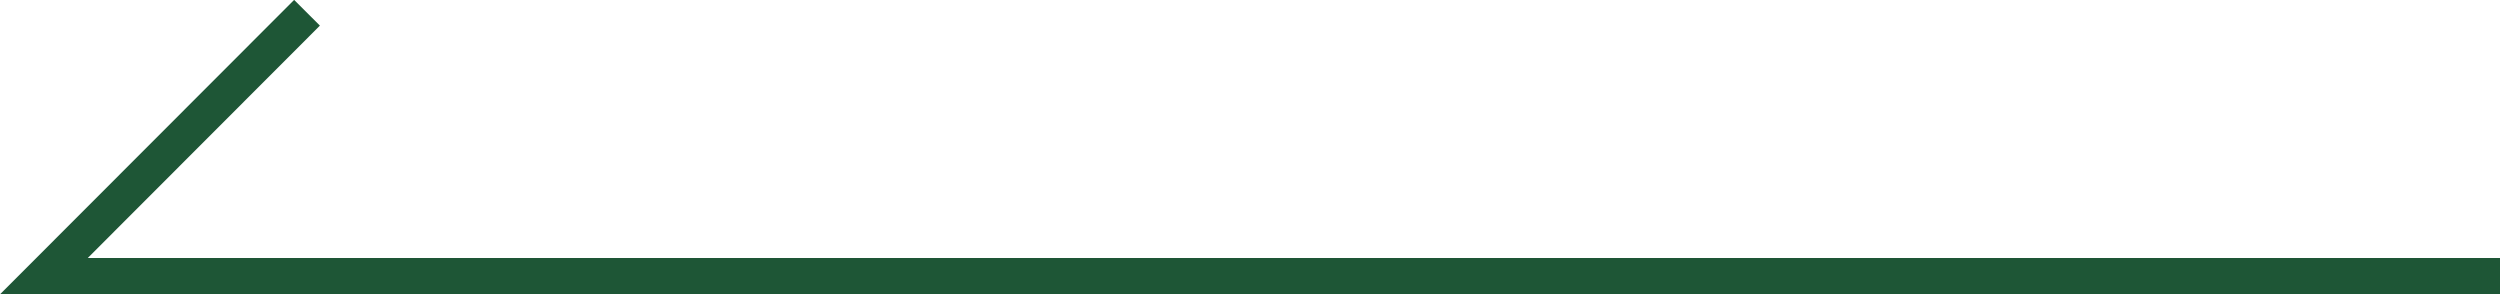 <?xml version="1.0" encoding="UTF-8"?>
<svg id="_圖層_2" data-name="圖層 2" xmlns="http://www.w3.org/2000/svg" viewBox="0 0 94.05 11.07">
  <defs>
    <style>
      .cls-1 {
        fill: none;
        stroke: #1e5636;
        stroke-miterlimit: 10;
        stroke-width: 1.37px;
      }
    </style>
  </defs>
  <g id="_圖層_2-2" data-name="圖層 2">
    <polyline class="cls-1" points="94.05 10.39 1.65 10.39 11.55 .48"/>
  </g>
</svg>